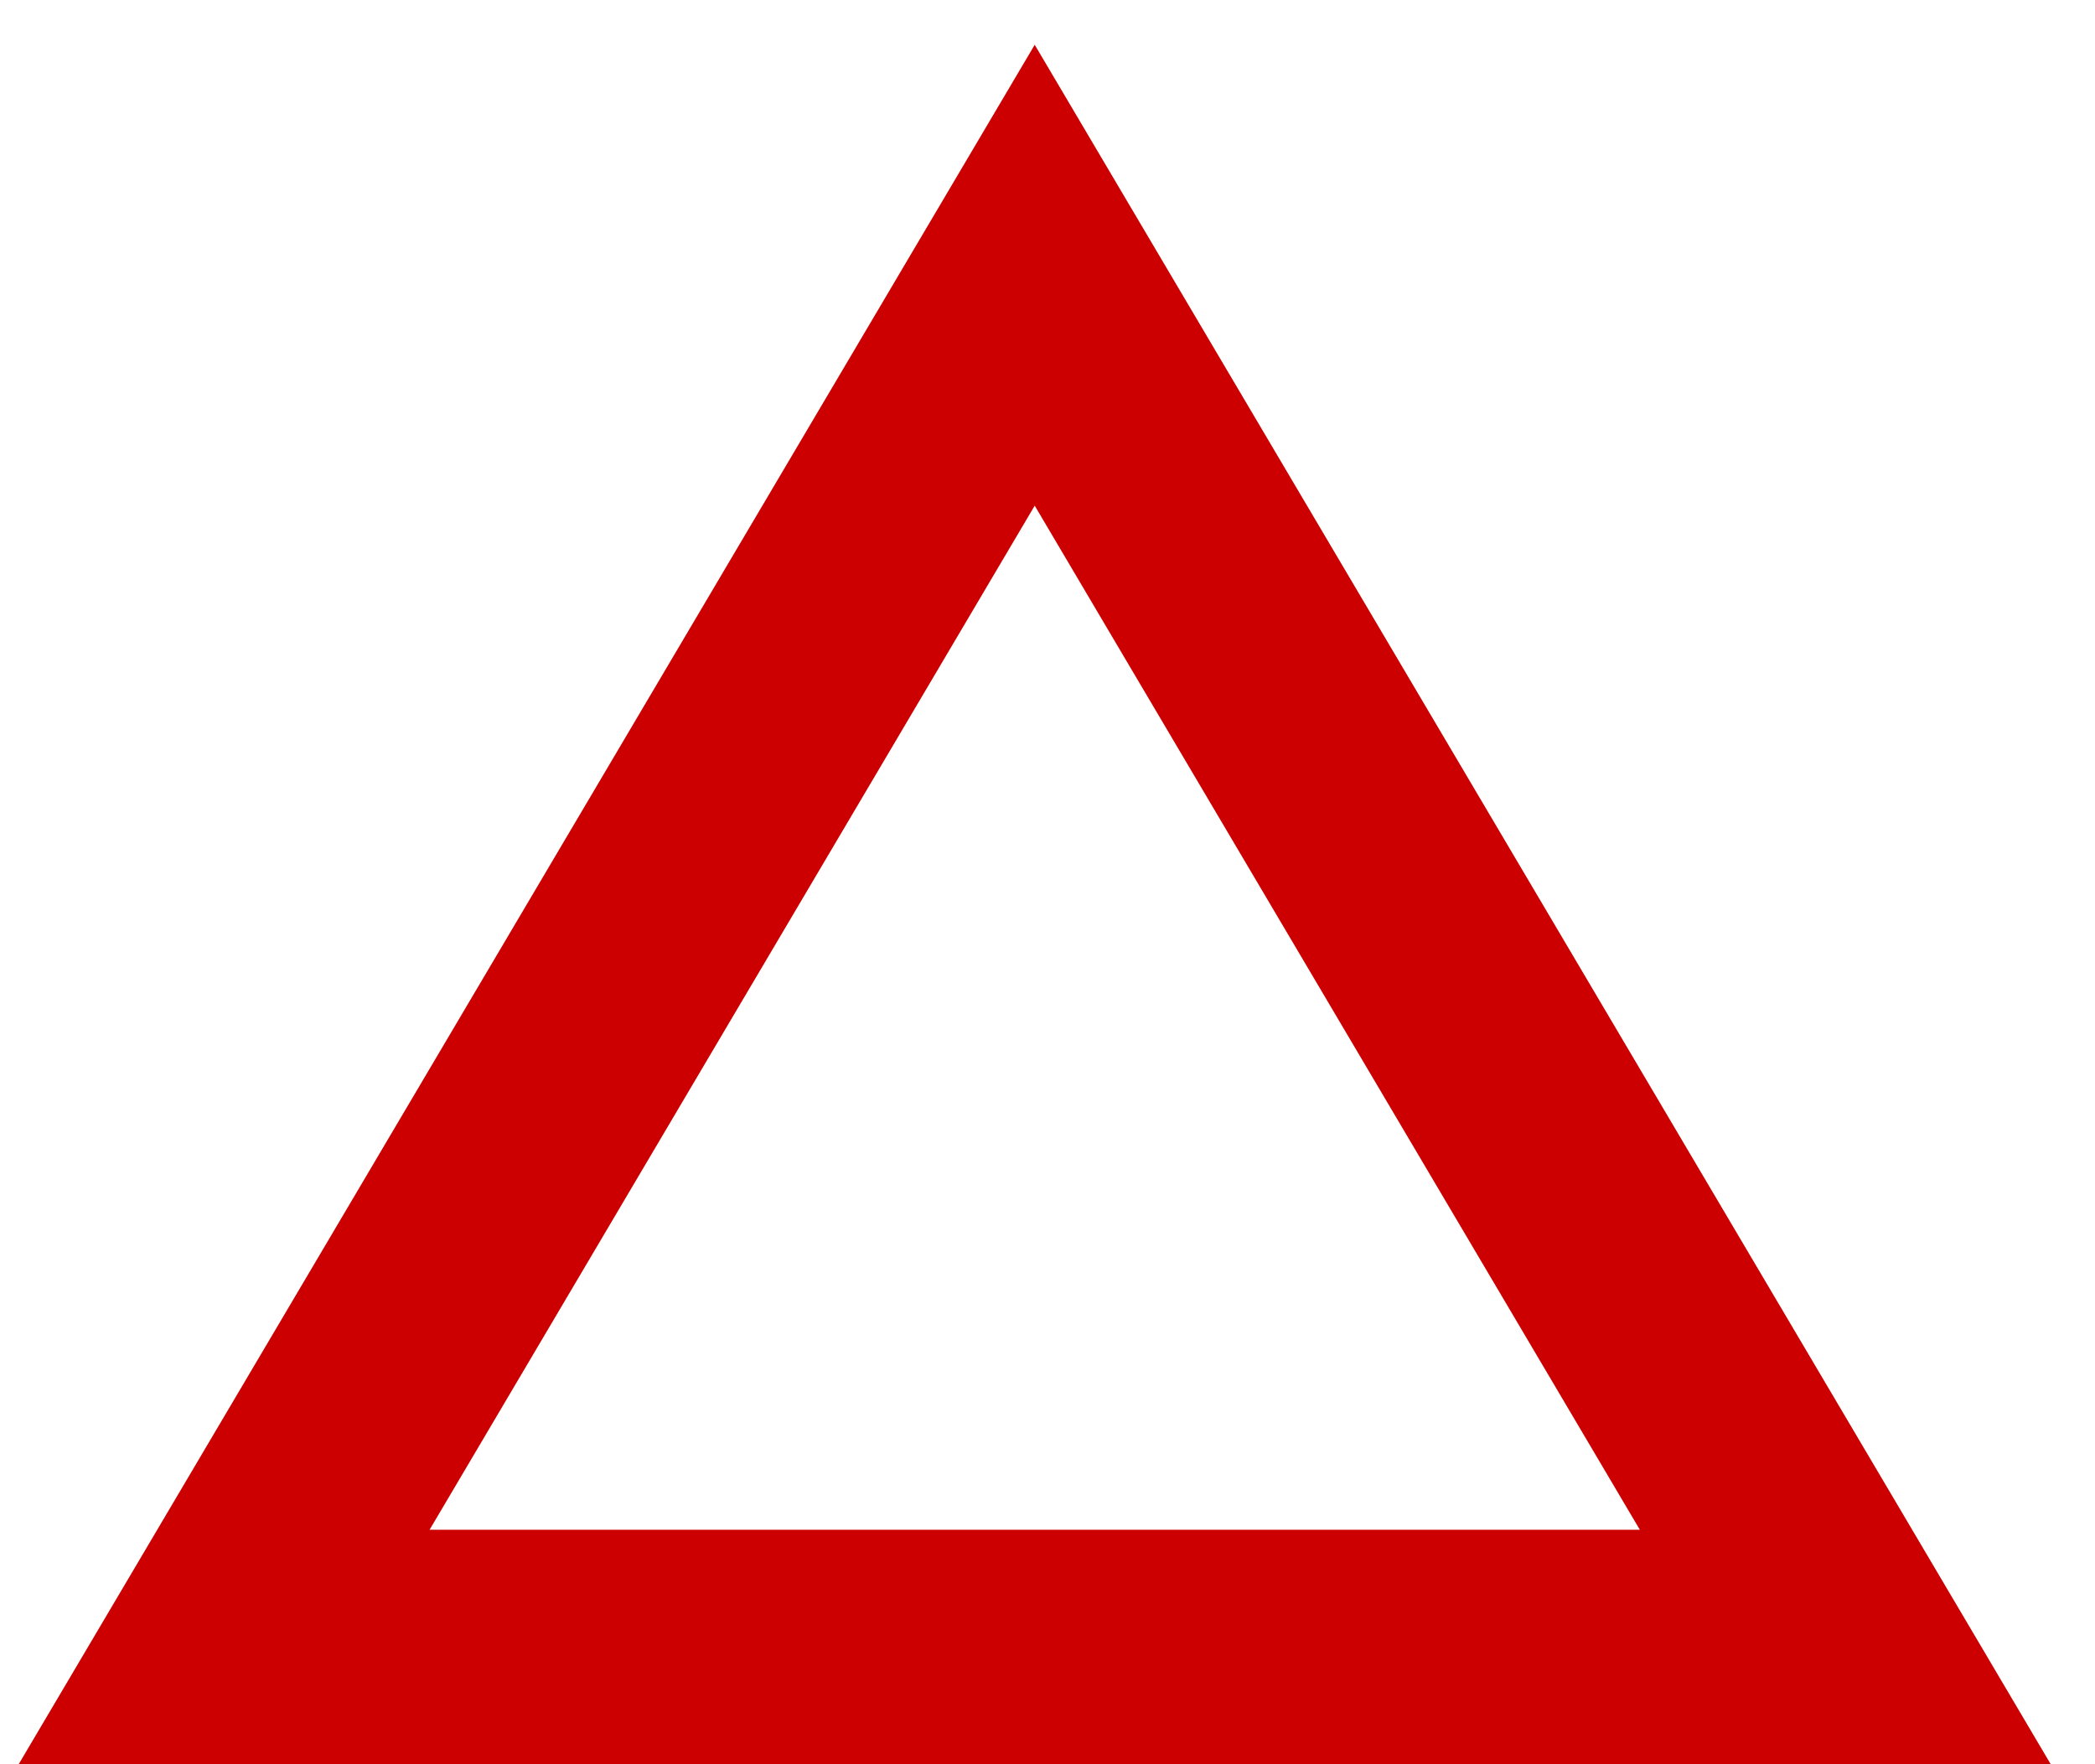 <svg width="38" height="32" viewBox="0 0 38 32" fill="none" xmlns="http://www.w3.org/2000/svg">
<path d="M18.768 9.172L7.792 27.747H29.744L18.768 9.172ZM18.768 0.812L37.197 32H0.339L18.768 0.812Z" fill="#CC0000"/>
</svg>
